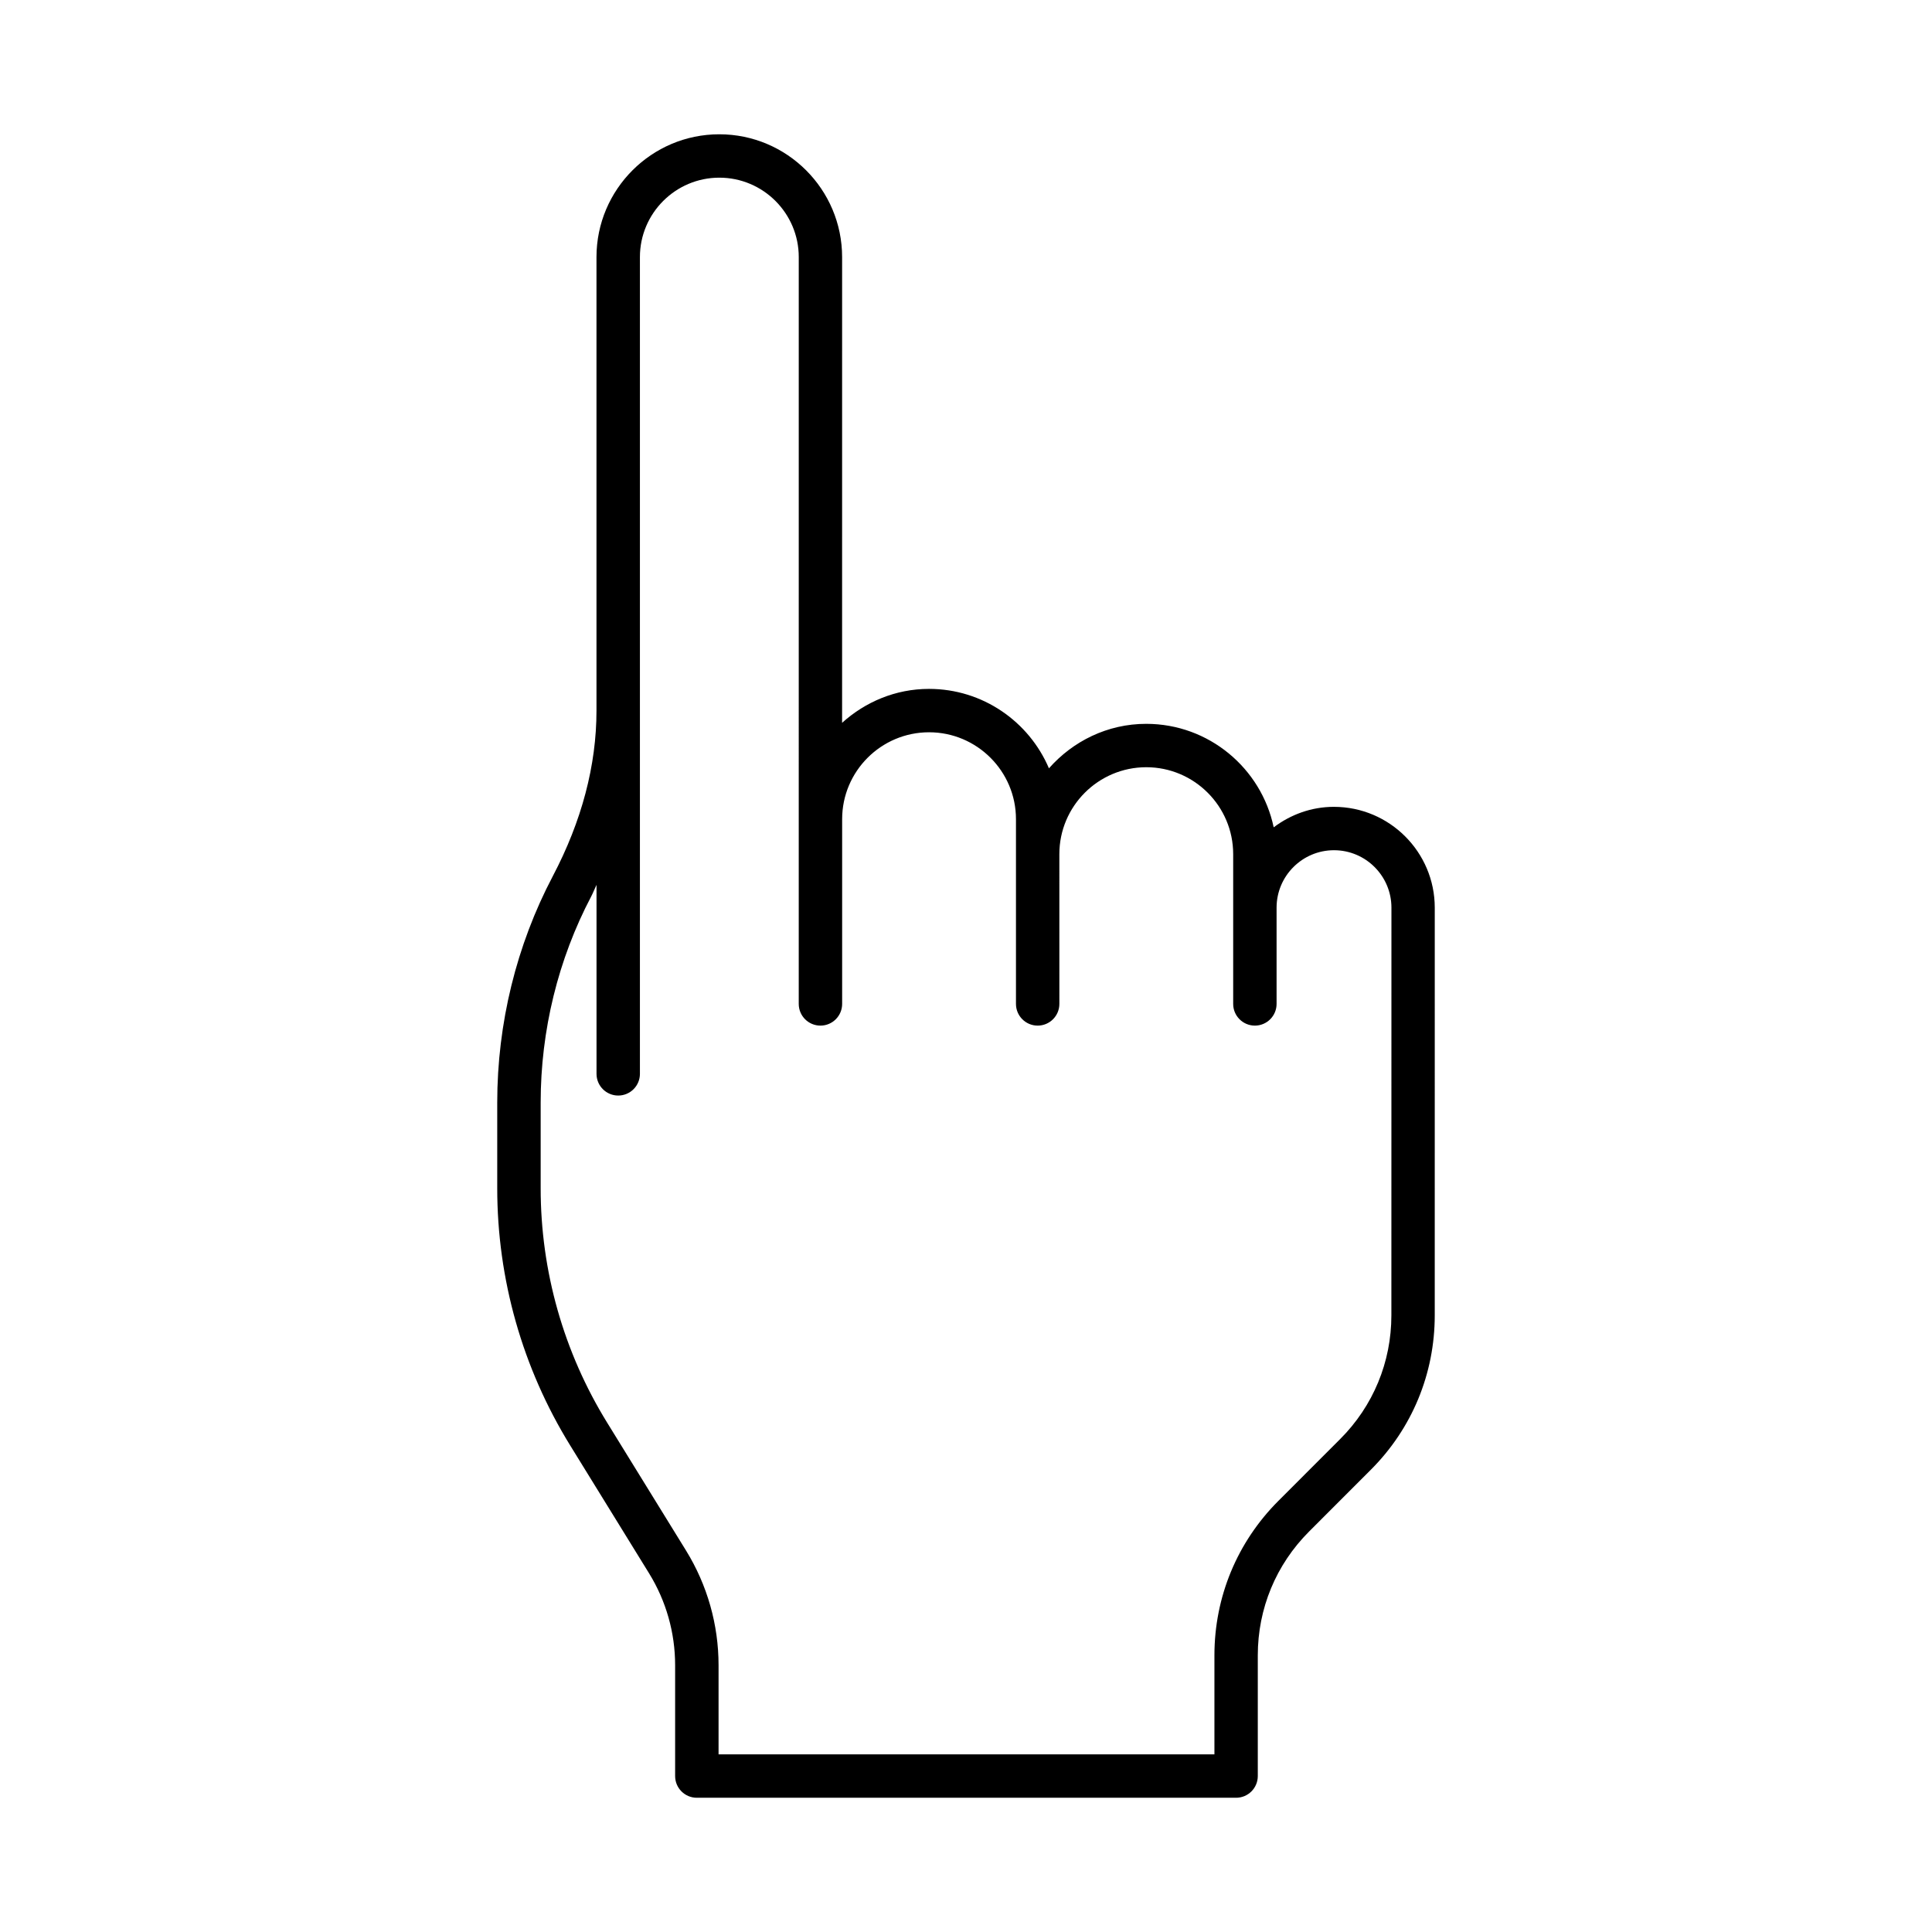 <?xml version="1.0" encoding="UTF-8"?>
<!-- Uploaded to: SVG Repo, www.svgrepo.com, Generator: SVG Repo Mixer Tools -->
<svg fill="#000000" width="800px" height="800px" version="1.1" viewBox="144 144 512 512" xmlns="http://www.w3.org/2000/svg">
 <path d="m497.51 357.82c-6.008 0-11.5 2.066-15.969 5.43-3.285-15.641-17.176-27.426-33.781-27.426-10.297 0-19.449 4.621-25.781 11.789-5.262-12.359-17.523-21.051-31.781-21.051-8.883 0-16.91 3.465-23.035 8.992l0.004-123.42c0-17.949-14.598-32.547-32.547-32.547-17.945 0-32.547 14.602-32.547 32.547v120.18c0 14.516-3.902 29.289-11.59 43.902-9.625 18.289-14.711 39.023-14.711 59.965v22.723c0 24.078 6.684 47.641 19.328 68.141l20.906 33.895c4.523 7.328 6.91 15.754 6.91 24.363v29.371c0 3.176 2.574 5.75 5.75 5.75h142.91c3.176 0 5.75-2.574 5.75-5.75v-31.992c0-12.391 4.824-24.039 13.59-32.809l16.344-16.352c10.938-10.93 16.961-25.473 16.961-40.938l0.004-108.04c0-14.734-11.988-26.723-26.719-26.723zm15.219 134.76c0 12.391-4.824 24.047-13.594 32.809l-16.344 16.352c-10.934 10.938-16.957 25.473-16.957 40.938v26.242h-131.41v-23.621c0-10.742-2.984-21.254-8.625-30.398l-20.906-33.895c-11.523-18.68-17.613-40.16-17.613-62.105v-22.723c0-19.086 4.629-37.965 13.387-54.602 0.539-1.023 0.91-2.055 1.414-3.082v50.086c0 3.176 2.574 5.75 5.75 5.75s5.75-2.574 5.75-5.75v-216.45c0-11.605 9.441-21.047 21.047-21.047 11.605 0 21.047 9.441 21.047 21.047l-0.004 148.96v48.957c0 3.176 2.574 5.75 5.75 5.75 3.176 0 5.75-2.574 5.75-5.75v-48.957c0-12.699 10.332-23.031 23.035-23.031 12.699 0 23.031 10.332 23.031 23.031v48.957c0 3.176 2.574 5.75 5.75 5.75s5.75-2.574 5.75-5.75l-0.004-39.695c0-12.699 10.332-23.031 23.035-23.031 12.699 0 23.031 10.332 23.031 23.031v39.695c0 3.176 2.574 5.75 5.75 5.75s5.75-2.574 5.75-5.75v-25.508c0-8.395 6.828-15.223 15.219-15.223s15.219 6.828 15.219 15.223z"/>
</svg>